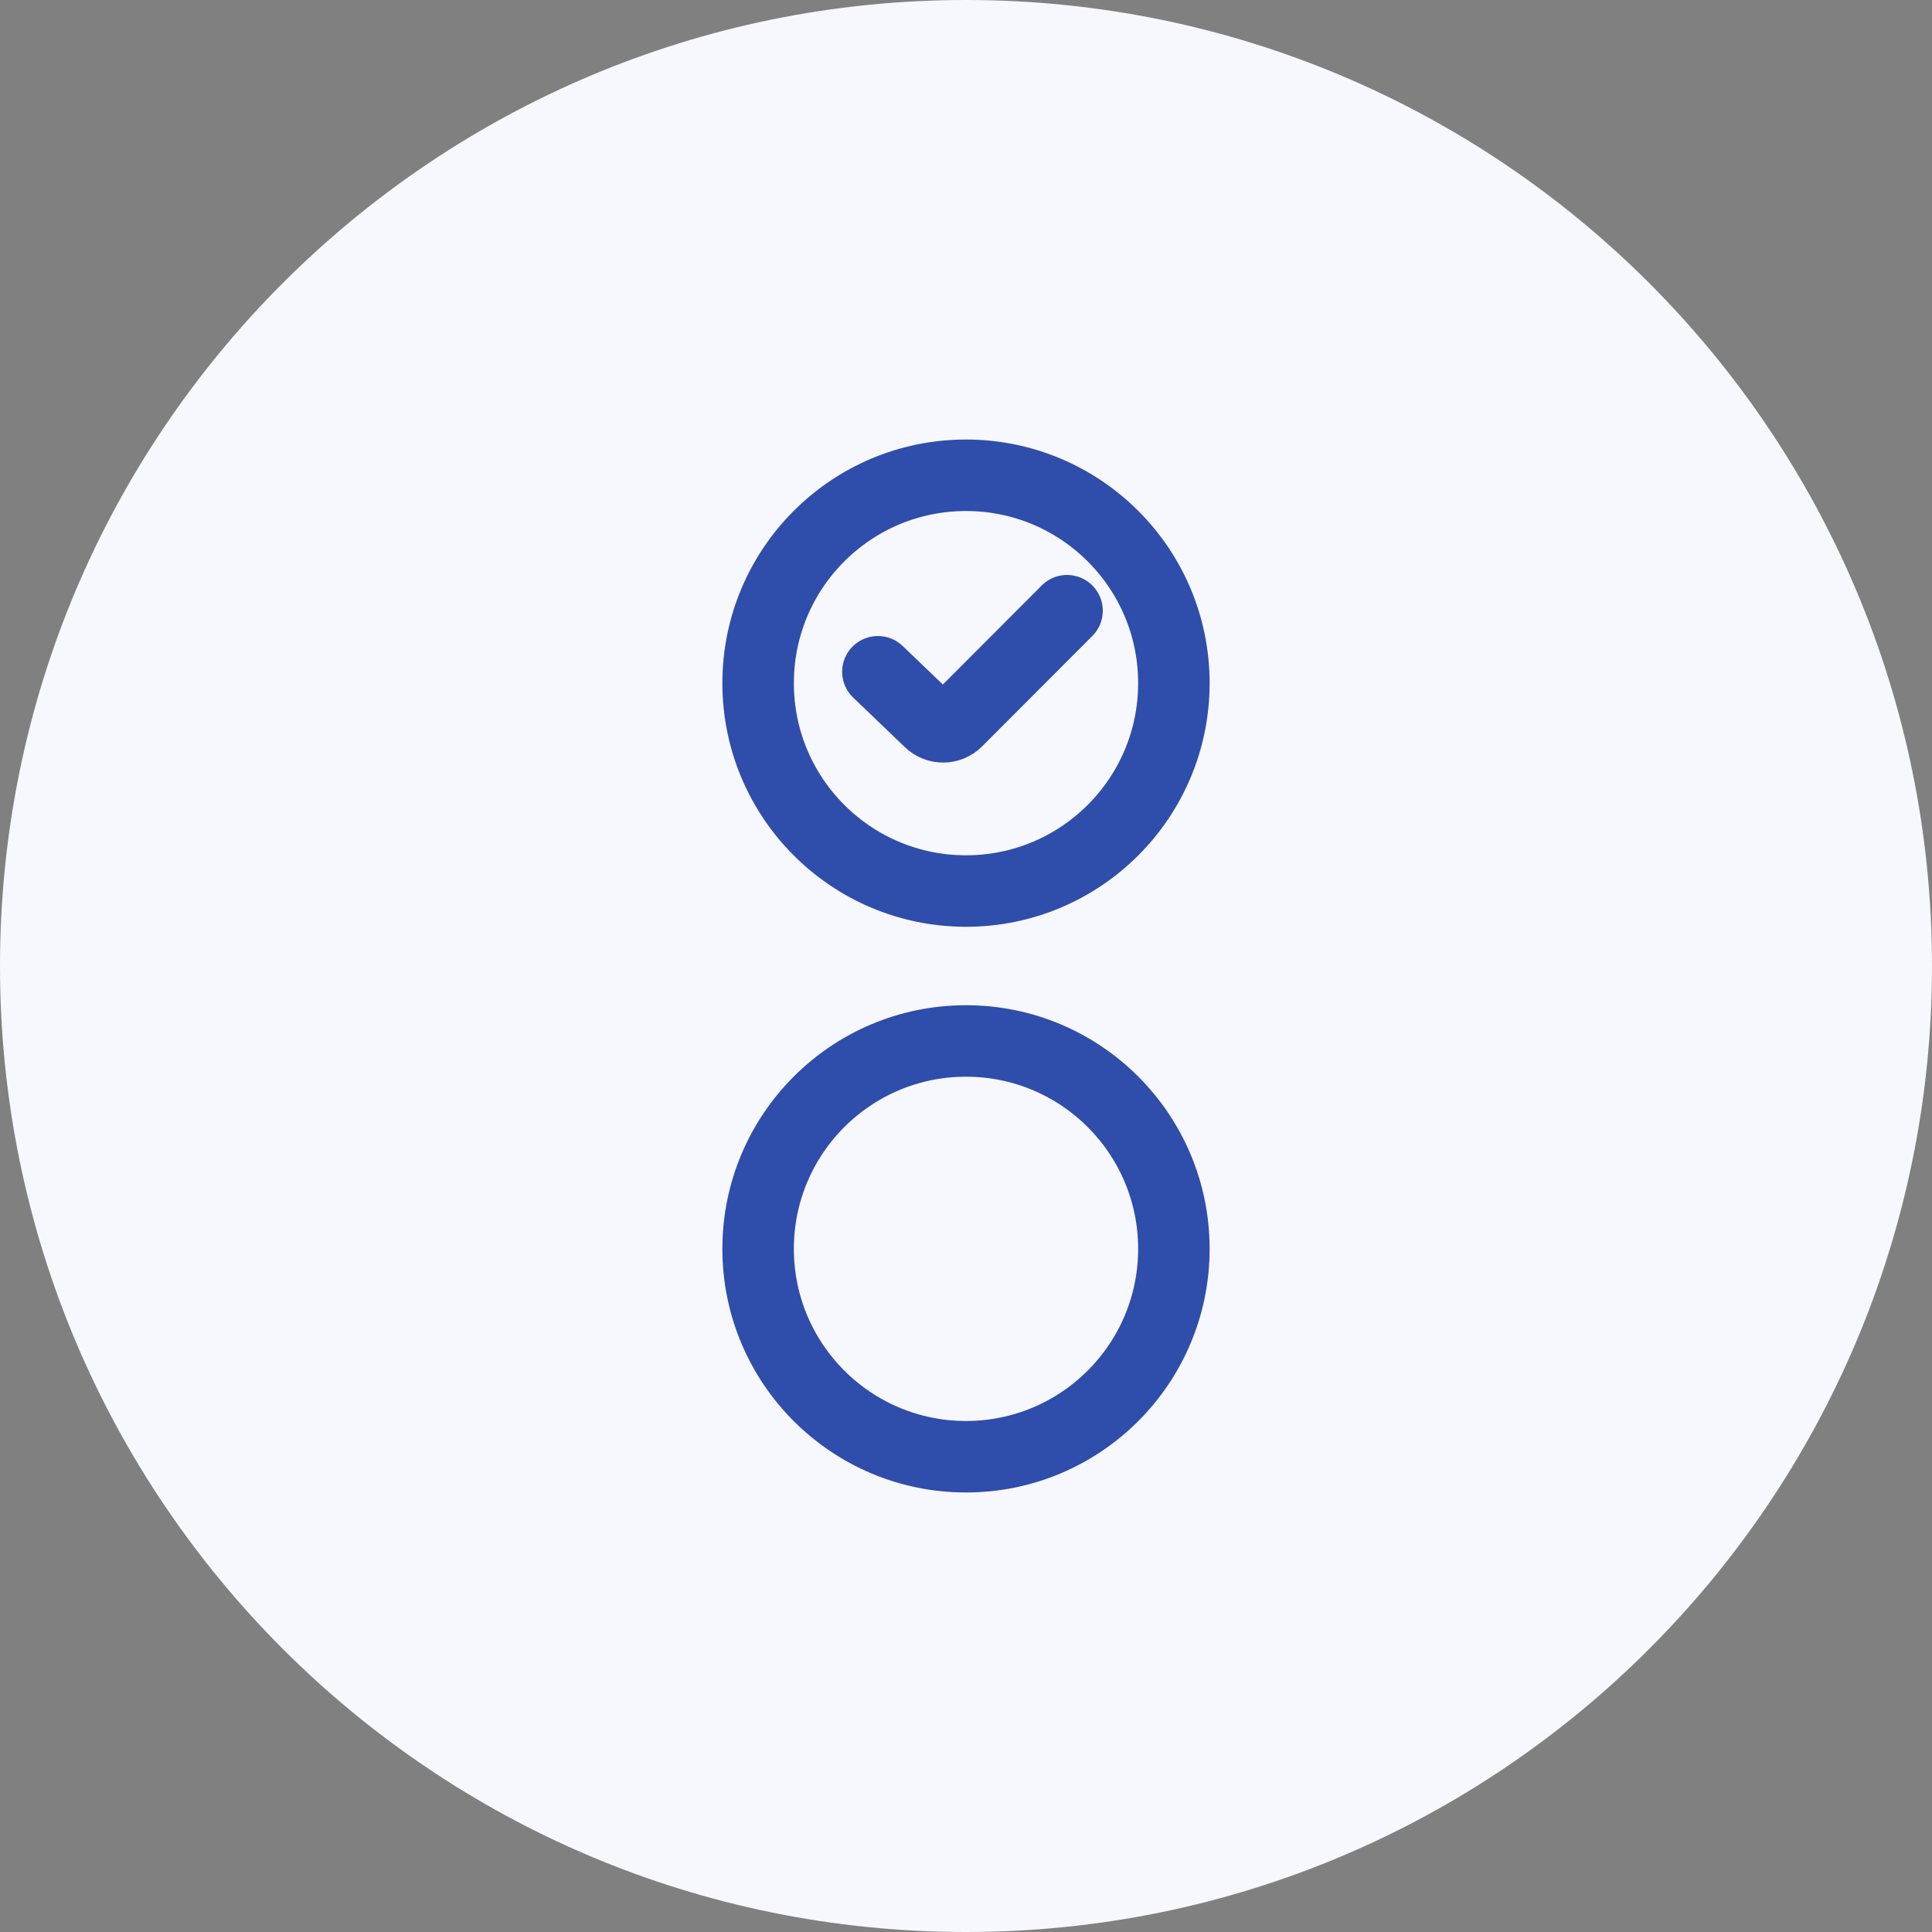 <svg width="100" height="100" viewBox="0 0 100 100" fill="none" xmlns="http://www.w3.org/2000/svg">
<rect x="0" y="0" width="100" height="100" fill="#808080" stroke="none"/>
<g clip-path="url(#clip0_6691_60986)">
<path d="M50 100C77.614 100 100 77.614 100 50C100 22.386 77.614 0 50 0C22.386 0 0 22.386 0 50C0 77.614 22.386 100 50 100Z" fill="#F6F8FE"/>
<path d="M50 75.4C55.943 75.4 60.76 70.583 60.76 64.64C60.76 58.697 55.943 53.88 50 53.88C44.057 53.88 39.24 58.697 39.24 64.64C39.24 70.583 44.057 75.4 50 75.4Z" stroke="#2F4DAA" stroke-width="3.7" stroke-miterlimit="10"/>
<path d="M50 46.12C55.943 46.12 60.76 41.303 60.76 35.36C60.76 29.417 55.943 24.6 50 24.6C44.057 24.6 39.24 29.417 39.24 35.36C39.24 41.303 44.057 46.12 50 46.12Z" stroke="#2F4DAA" stroke-width="3.7" stroke-miterlimit="10"/>
<path d="M45.44 34.77L48.123 37.342C48.516 37.719 49.138 37.712 49.522 37.327L55.23 31.61" stroke="#2F4DAA" stroke-width="3.7" stroke-miterlimit="10" stroke-linecap="round"/>
</g>
<defs>
<clipPath id="clip0_6691_60986">
<rect width="100" height="100" fill="white"/>
</clipPath>
</defs>
</svg>

